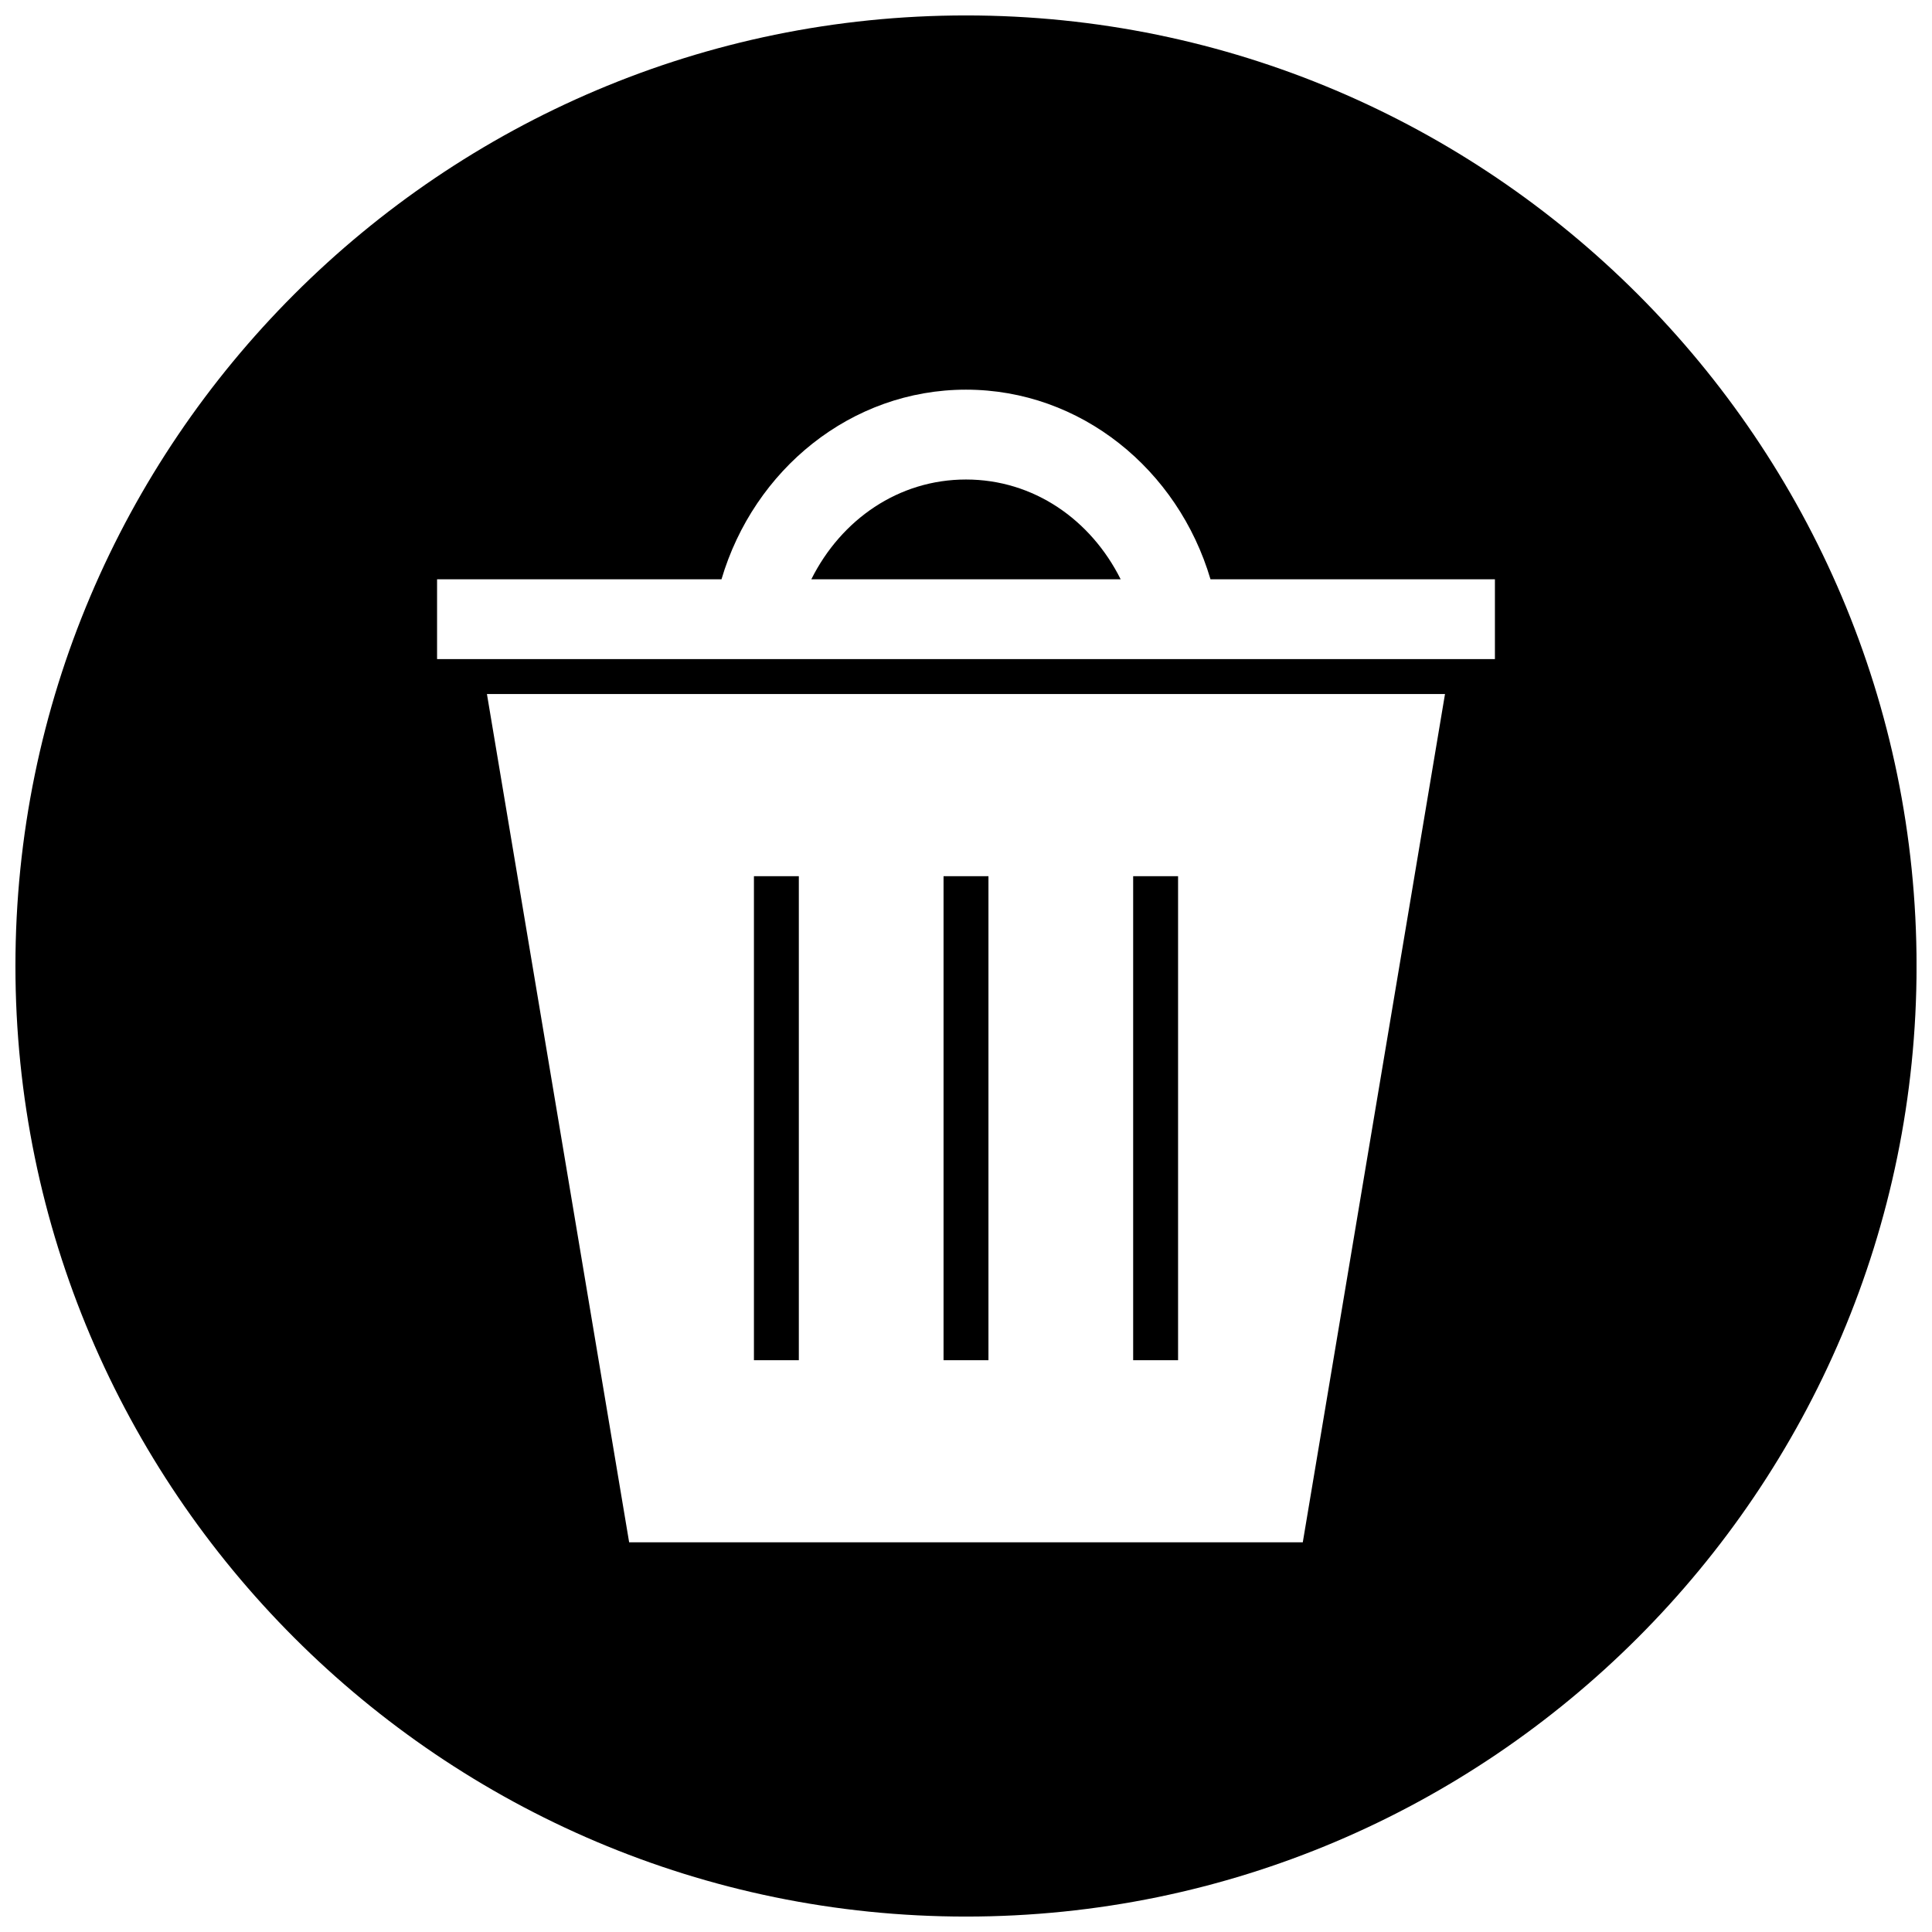 <?xml version="1.0" encoding="UTF-8"?>
<!-- Uploaded to: ICON Repo, www.svgrepo.com, Generator: ICON Repo Mixer Tools -->
<svg width="800px" height="800px" version="1.1" viewBox="144 144 512 512" xmlns="http://www.w3.org/2000/svg">
 <defs>
  <clipPath id="a">
   <path d="m148.09 148.09h503.81v503.81h-503.81z"/>
  </clipPath>
 </defs>
 <path d="m440.99 297.52c-7.934-15.867-23.141-26.445-40.992-26.445s-33.059 10.578-40.992 26.445z" fill-rule="evenodd"/>
 <path d="m444.3 376.2h11.902v128.27h-11.902z" fill-rule="evenodd"/>
 <path d="m394.05 376.2h11.902v128.27h-11.902z" fill-rule="evenodd"/>
 <path d="m343.8 376.2h11.898v128.27h-11.898z" fill-rule="evenodd"/>
 <g clip-path="url(#a)">
  <path d="m400 148.09c138.84 0 251.91 113.06 251.91 251.91 0 138.84-113.06 251.91-251.91 251.91-138.84 0-251.91-113.06-251.91-251.91 0-138.84 113.06-251.91 251.91-251.91zm-126.95 179.84h253.89l-37.688 224.8h-178.52l-37.688-224.8zm126.95-80.664c30.414 0 56.199 21.156 64.793 50.25h75.375v21.156h-280.34v-21.156h75.375c8.594-29.09 34.379-50.25 64.793-50.25z" fill-rule="evenodd"/>
 </g>
</svg>